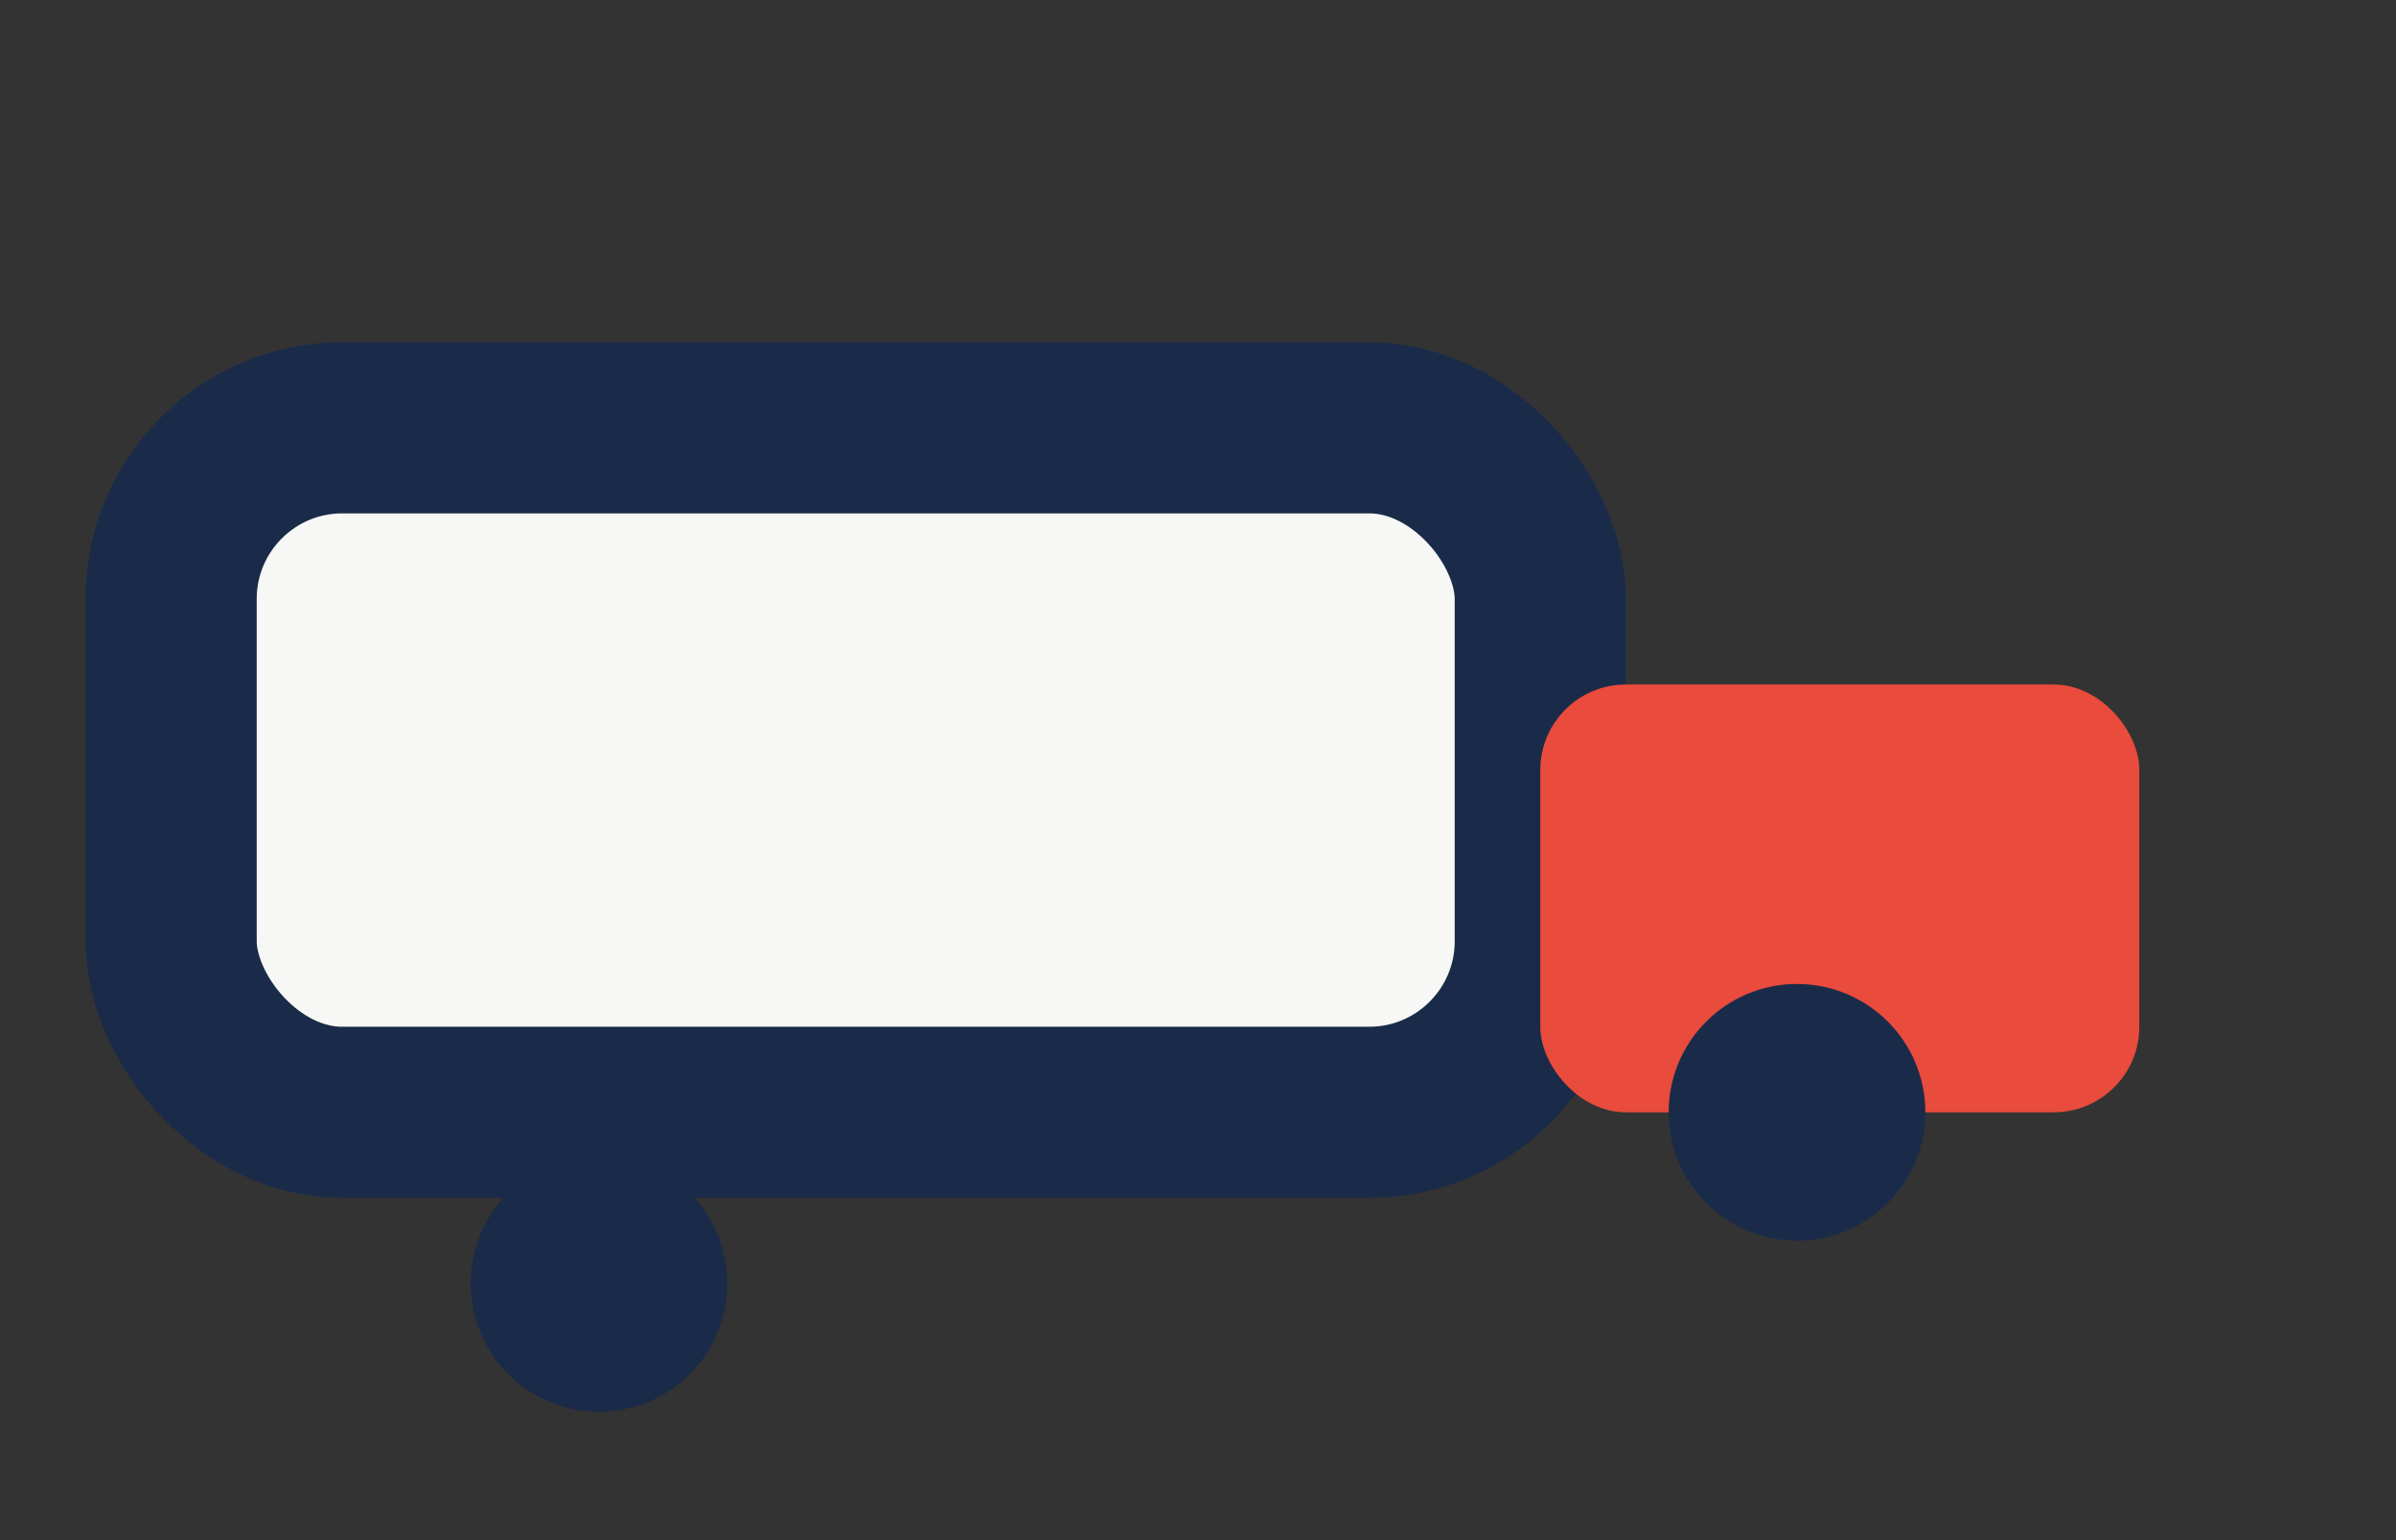 <?xml version="1.0" encoding="UTF-8"?>
<svg xmlns="http://www.w3.org/2000/svg" viewBox="0 0 28 18" width="28" height="18"><rect x="0" y="0" width="28" height="18" fill="#333333" stroke="none"/><rect x="2" y="5" width="16" height="8" rx="2" fill="#F7F7F5" stroke="#1A2B49" stroke-width="2"/><rect x="18" y="8" width="7" height="5" rx="1" fill="#E94B3C"/><circle cx="7" cy="15" r="1.5" fill="#1A2B49"/><circle cx="21" cy="13" r="1.5" fill="#1A2B49"/></svg>